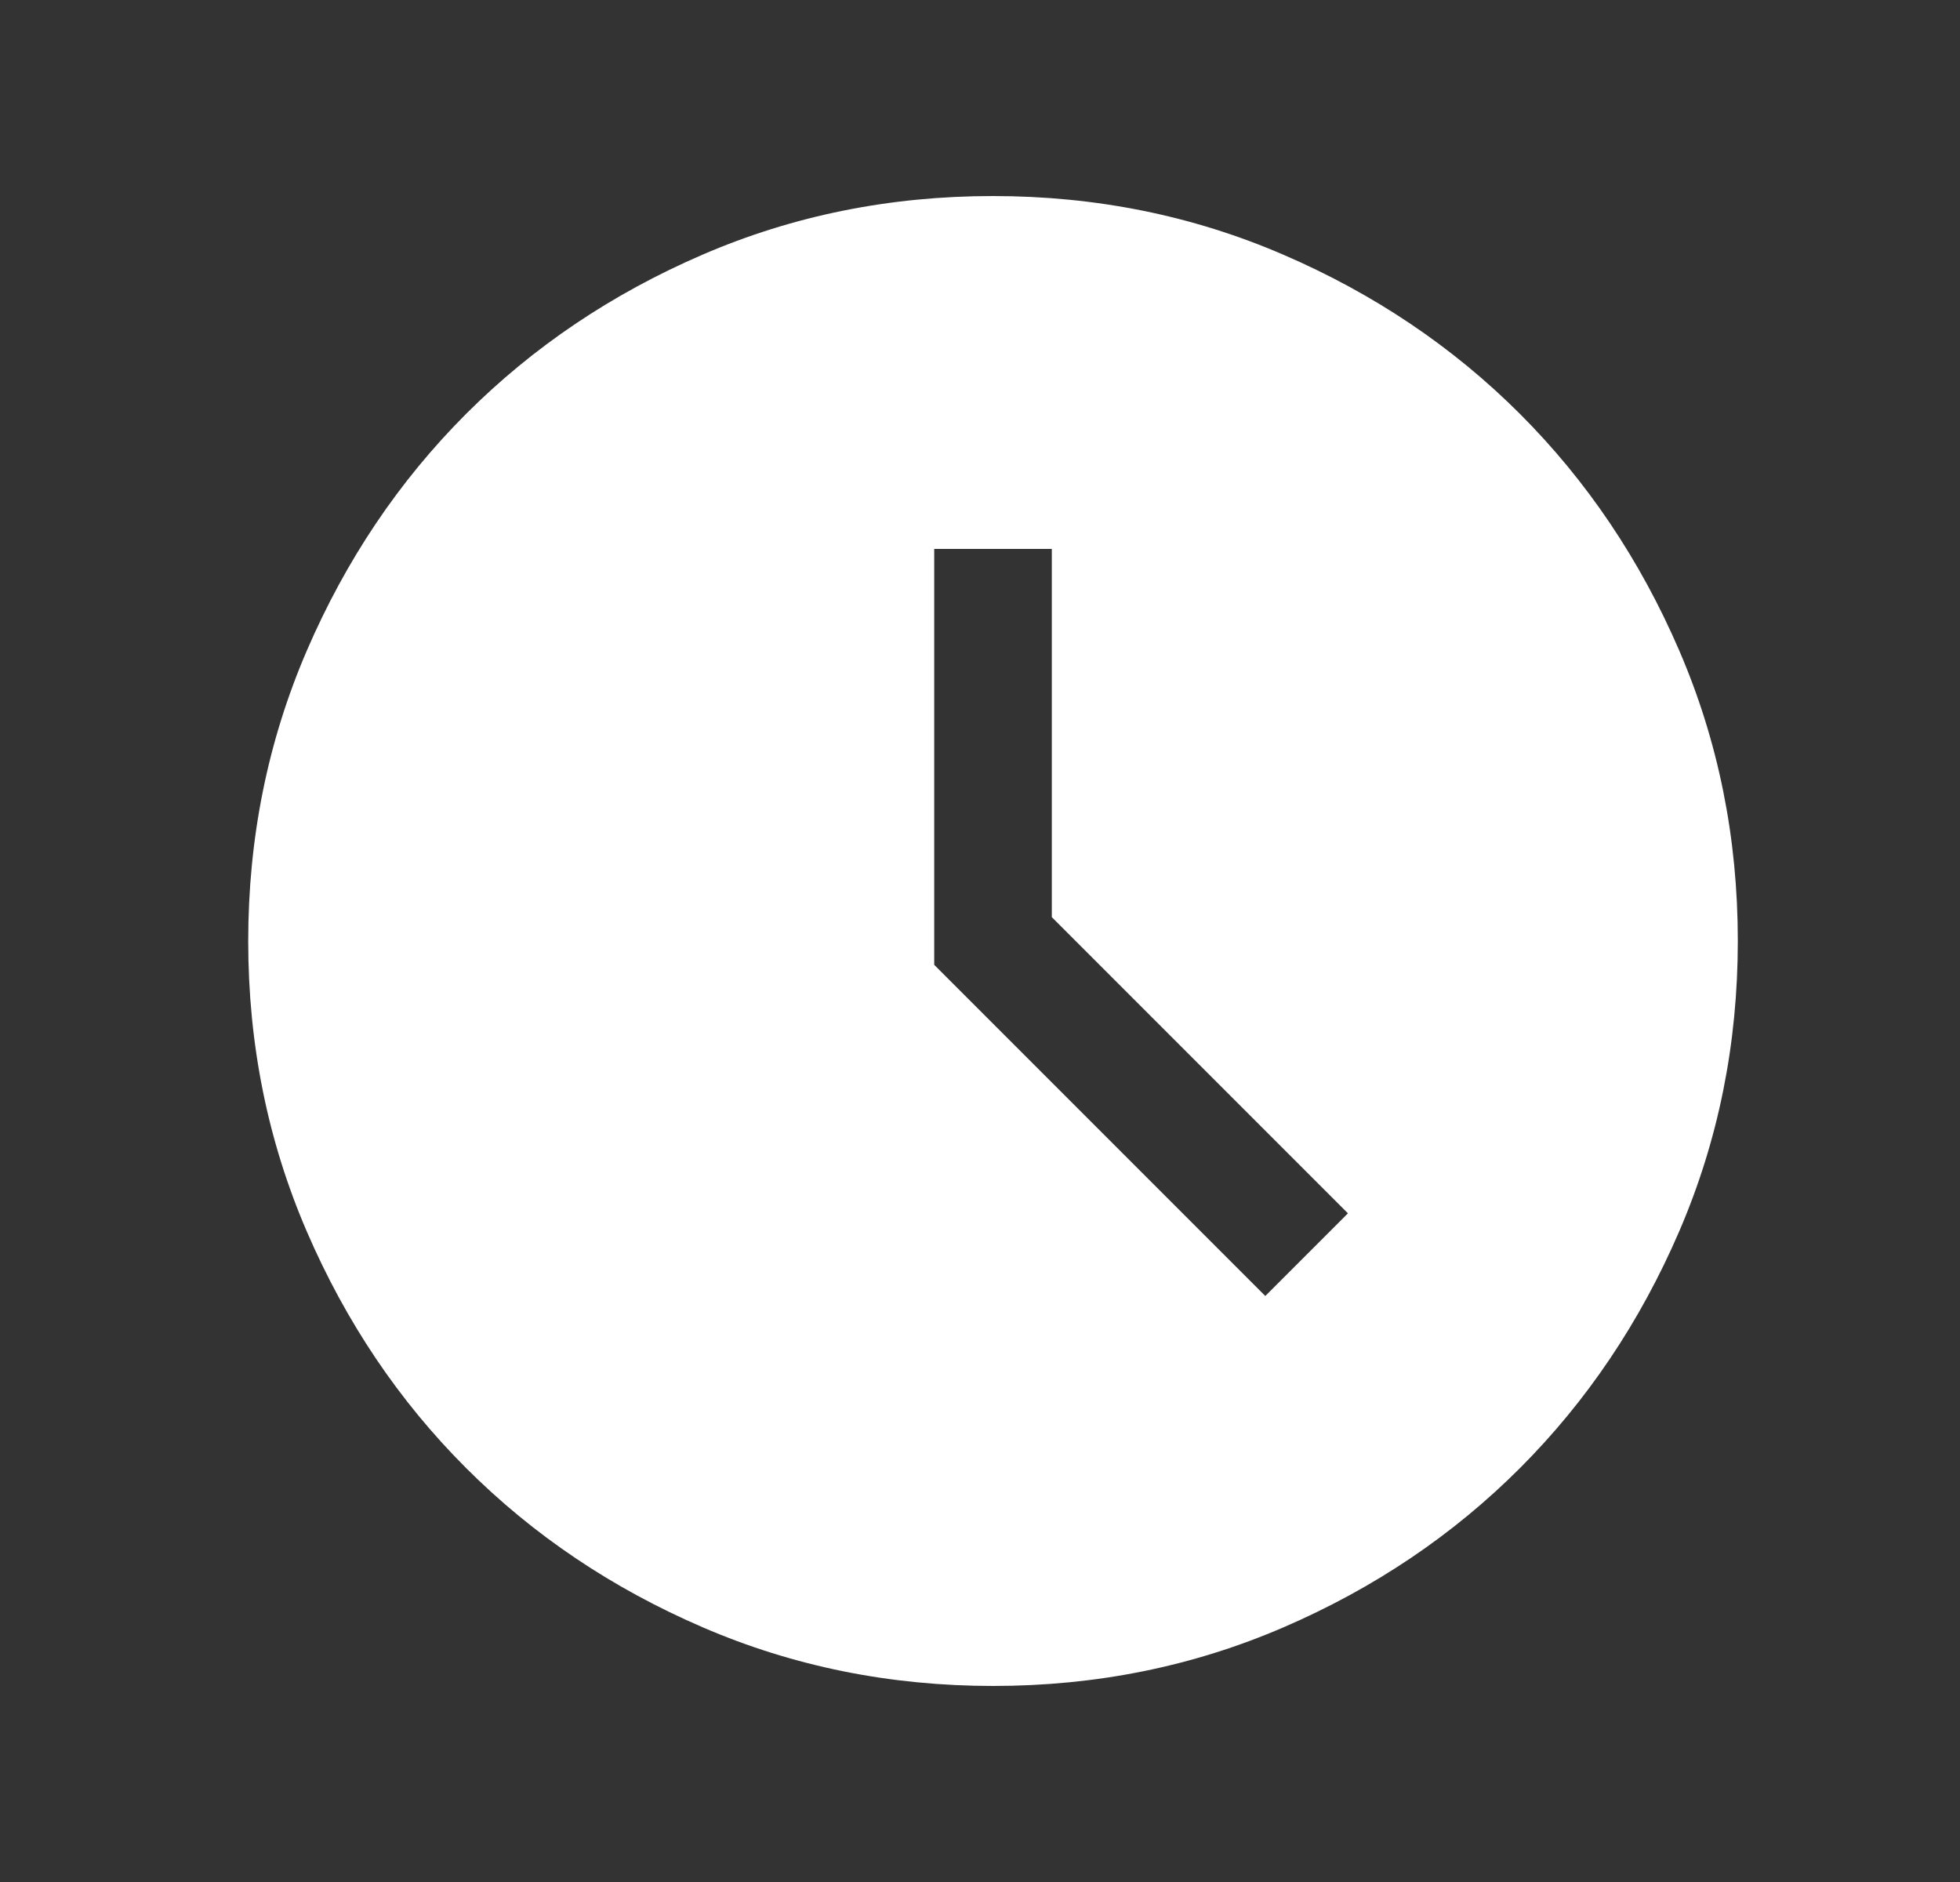 <svg width="25" height="24" viewBox="0 0 25 24" fill="none" xmlns="http://www.w3.org/2000/svg">
<rect x="0" y="0" width="25" height="24" fill="#333333" stroke="none"/>
<mask id="mask0_2621_6655" style="mask-type:alpha" maskUnits="userSpaceOnUse" x="0" y="0" width="25" height="24">
<rect x="0.666" width="24" height="24" fill="#D9D9D9"/>
</mask>
<g mask="url(#mask0_2621_6655)">
<path d="M16.139 16.527L17.193 15.473L13.416 11.696V7H11.916V12.304L16.139 16.527ZM12.668 21.5C11.354 21.5 10.119 21.251 8.963 20.752C7.806 20.253 6.801 19.577 5.946 18.722C5.09 17.867 4.413 16.862 3.914 15.706C3.415 14.55 3.166 13.316 3.166 12.002C3.166 10.688 3.415 9.453 3.914 8.296C4.413 7.14 5.089 6.135 5.944 5.279C6.799 4.424 7.804 3.747 8.96 3.248C10.116 2.749 11.35 2.5 12.664 2.5C13.978 2.5 15.213 2.749 16.369 3.248C17.526 3.747 18.531 4.423 19.387 5.278C20.242 6.133 20.919 7.138 21.418 8.294C21.917 9.45 22.166 10.684 22.166 11.998C22.166 13.312 21.917 14.547 21.418 15.704C20.919 16.86 20.243 17.865 19.388 18.721C18.533 19.576 17.528 20.253 16.372 20.752C15.216 21.251 13.982 21.5 12.668 21.5Z" fill="white"/>
</g>
</svg>
